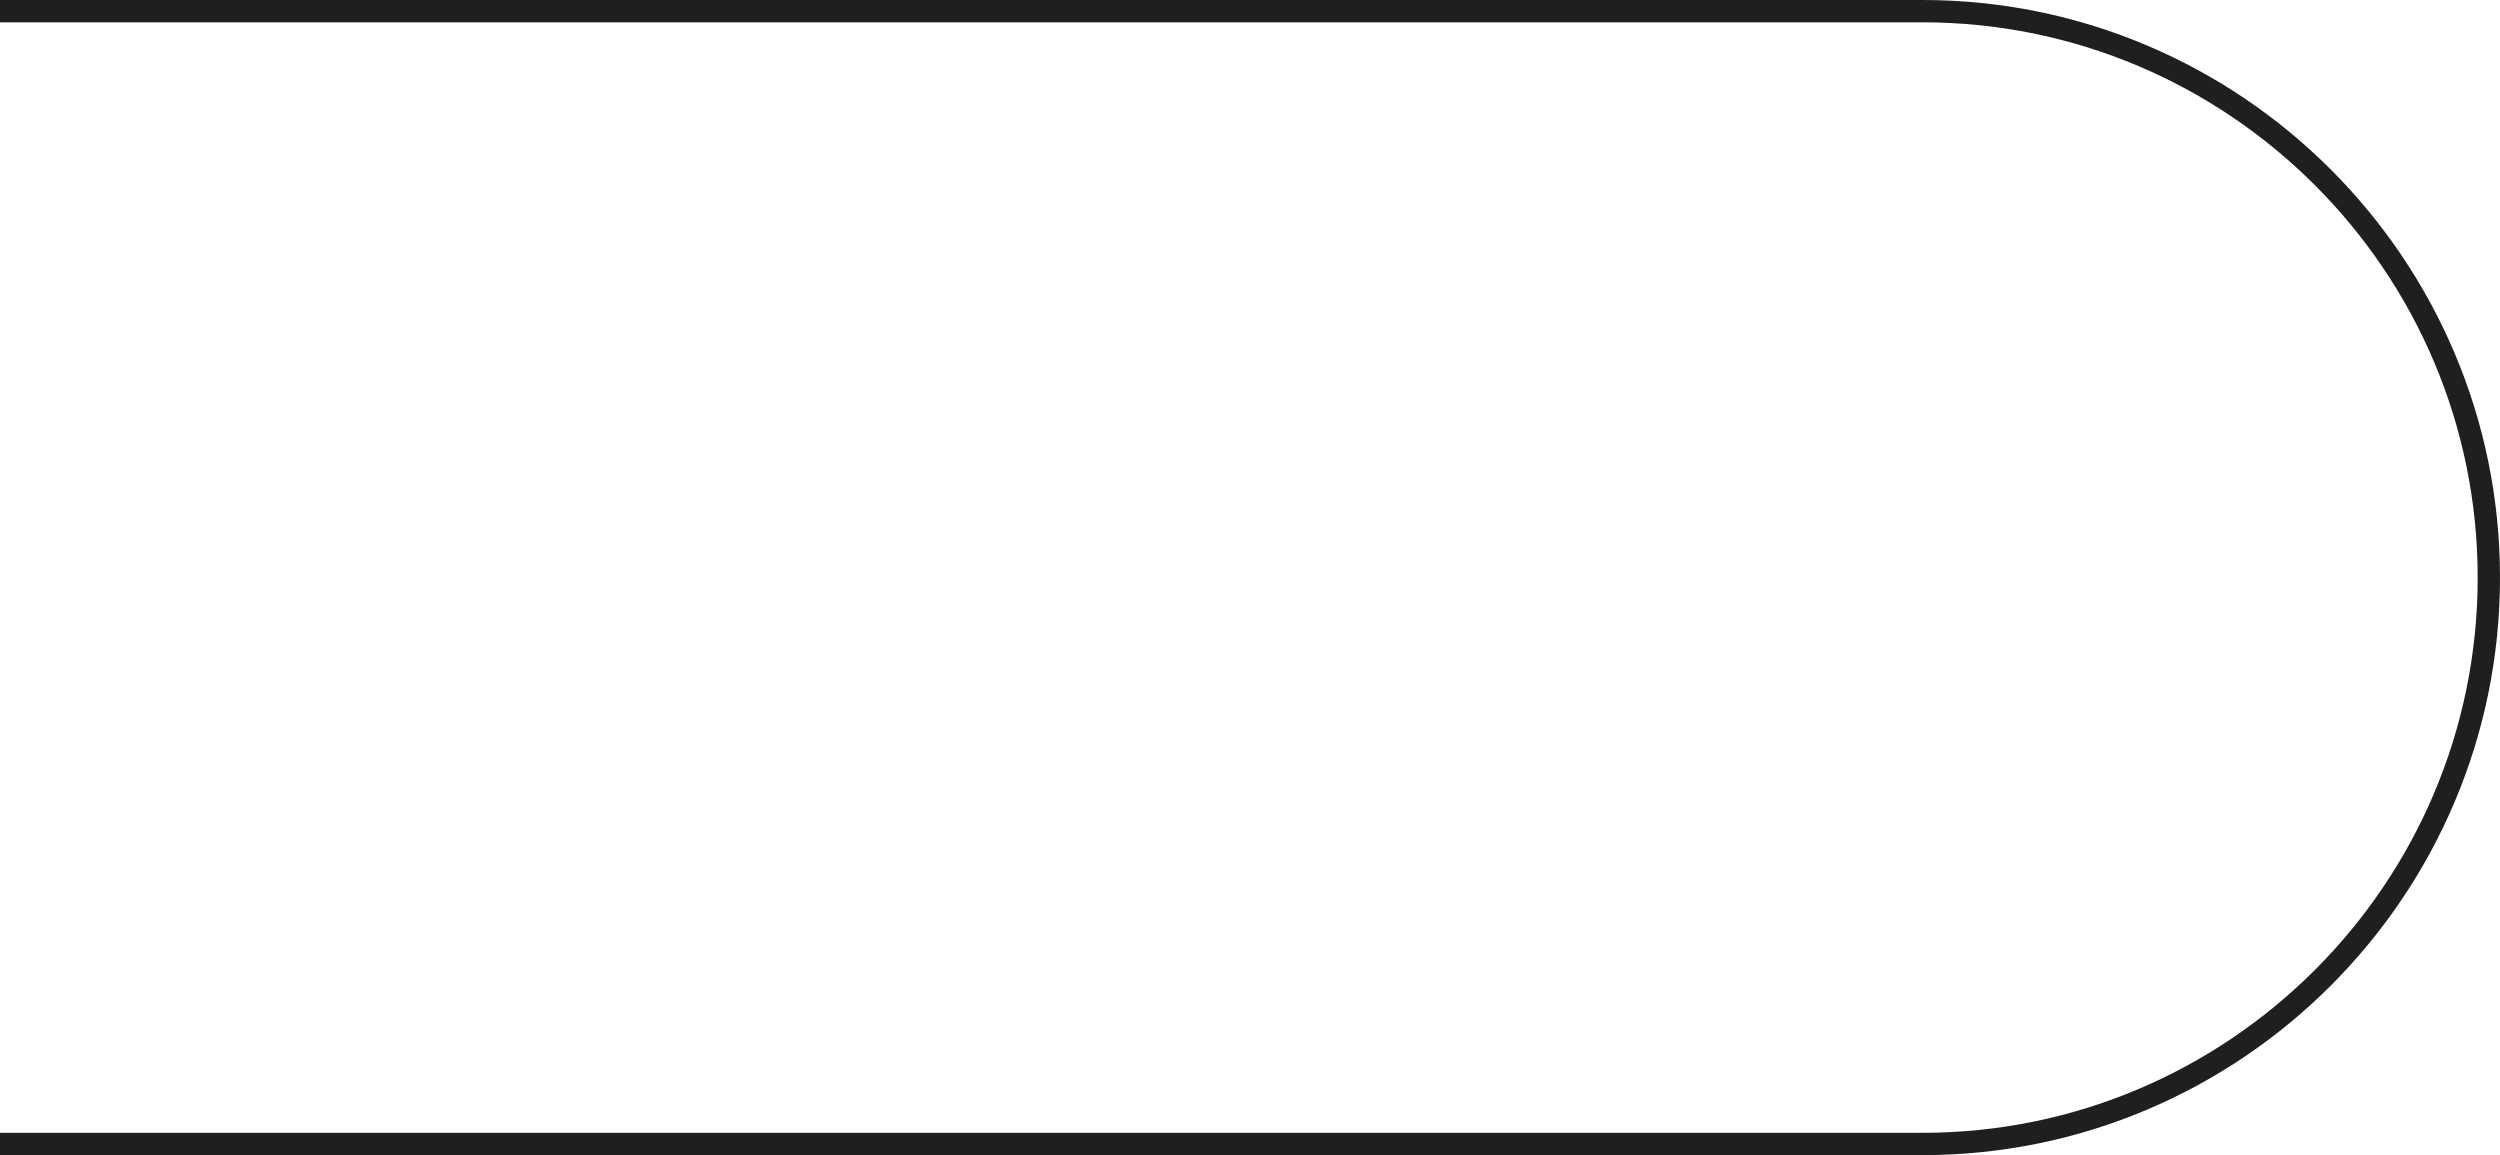 <?xml version="1.0" encoding="UTF-8"?> <svg xmlns="http://www.w3.org/2000/svg" id="uuid-4cbbf76c-7f1b-4be9-b2da-96f520a93f10" width="593.65" height="274.3" viewBox="0 0 593.65 274.3"><g id="uuid-95b324f1-4444-4389-a7b2-ffb41c1abe73"><path d="m456.5,274.3H0v-5.3h456.5c72.7,0,131.85-59.15,131.85-131.85S529.2,5.3,456.5,5.3H0V0h456.5c75.63,0,137.15,61.53,137.15,137.15s-61.53,137.15-137.15,137.15Z" style="fill:#1f1f1f; stroke-width:0px;"></path></g></svg> 
